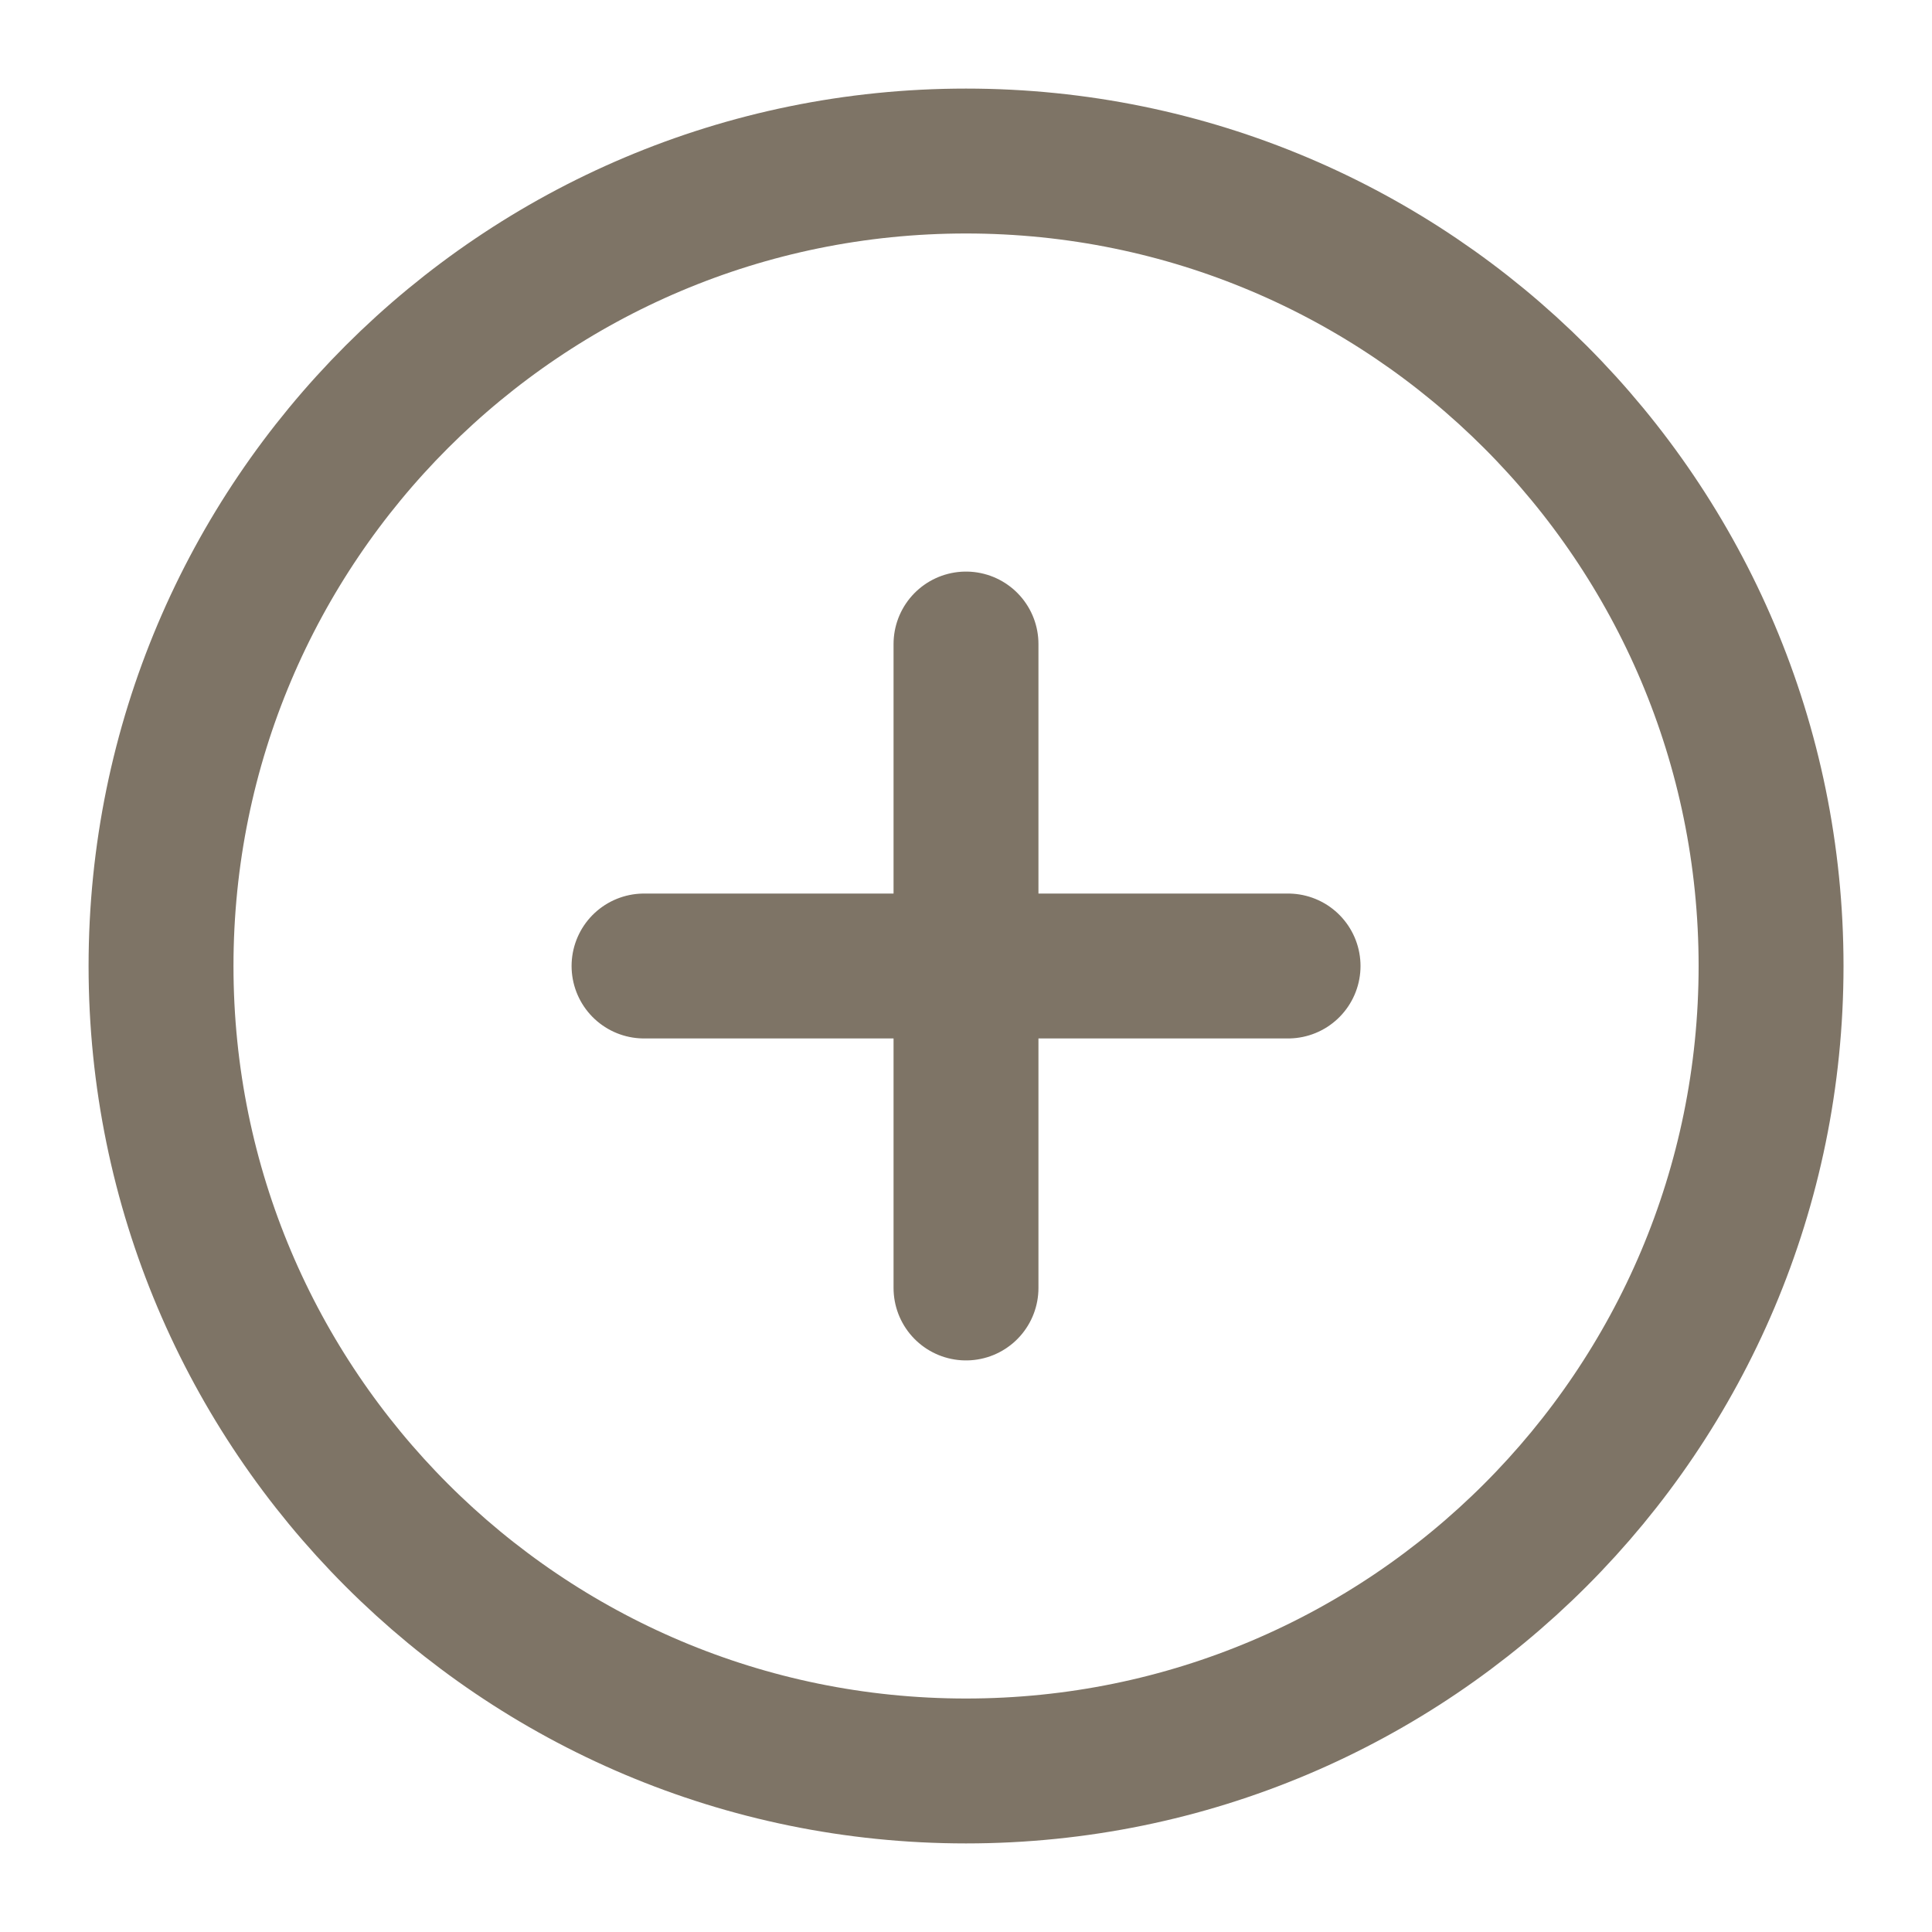 <svg width="20" height="20" viewBox="0 0 20 20" fill="none" xmlns="http://www.w3.org/2000/svg">
<g clip-path="url(#clip0_7885_2040)">
<path d="M10 6.667V13.333M6.667 10H13.334M18.334 10C18.334 14.602 14.603 18.333 10 18.333C5.398 18.333 1.667 14.602 1.667 10C1.667 5.398 5.398 1.667 10 1.667C14.603 1.667 18.334 5.398 18.334 10Z" stroke="#7E7466" stroke-width="1.5" stroke-linecap="round" stroke-linejoin="round"/>
</g>
<defs>
<clipPath id="clip0_7885_2040">
<rect width="20" height="20" fill="white"/>
</clipPath>
</defs>
</svg>
